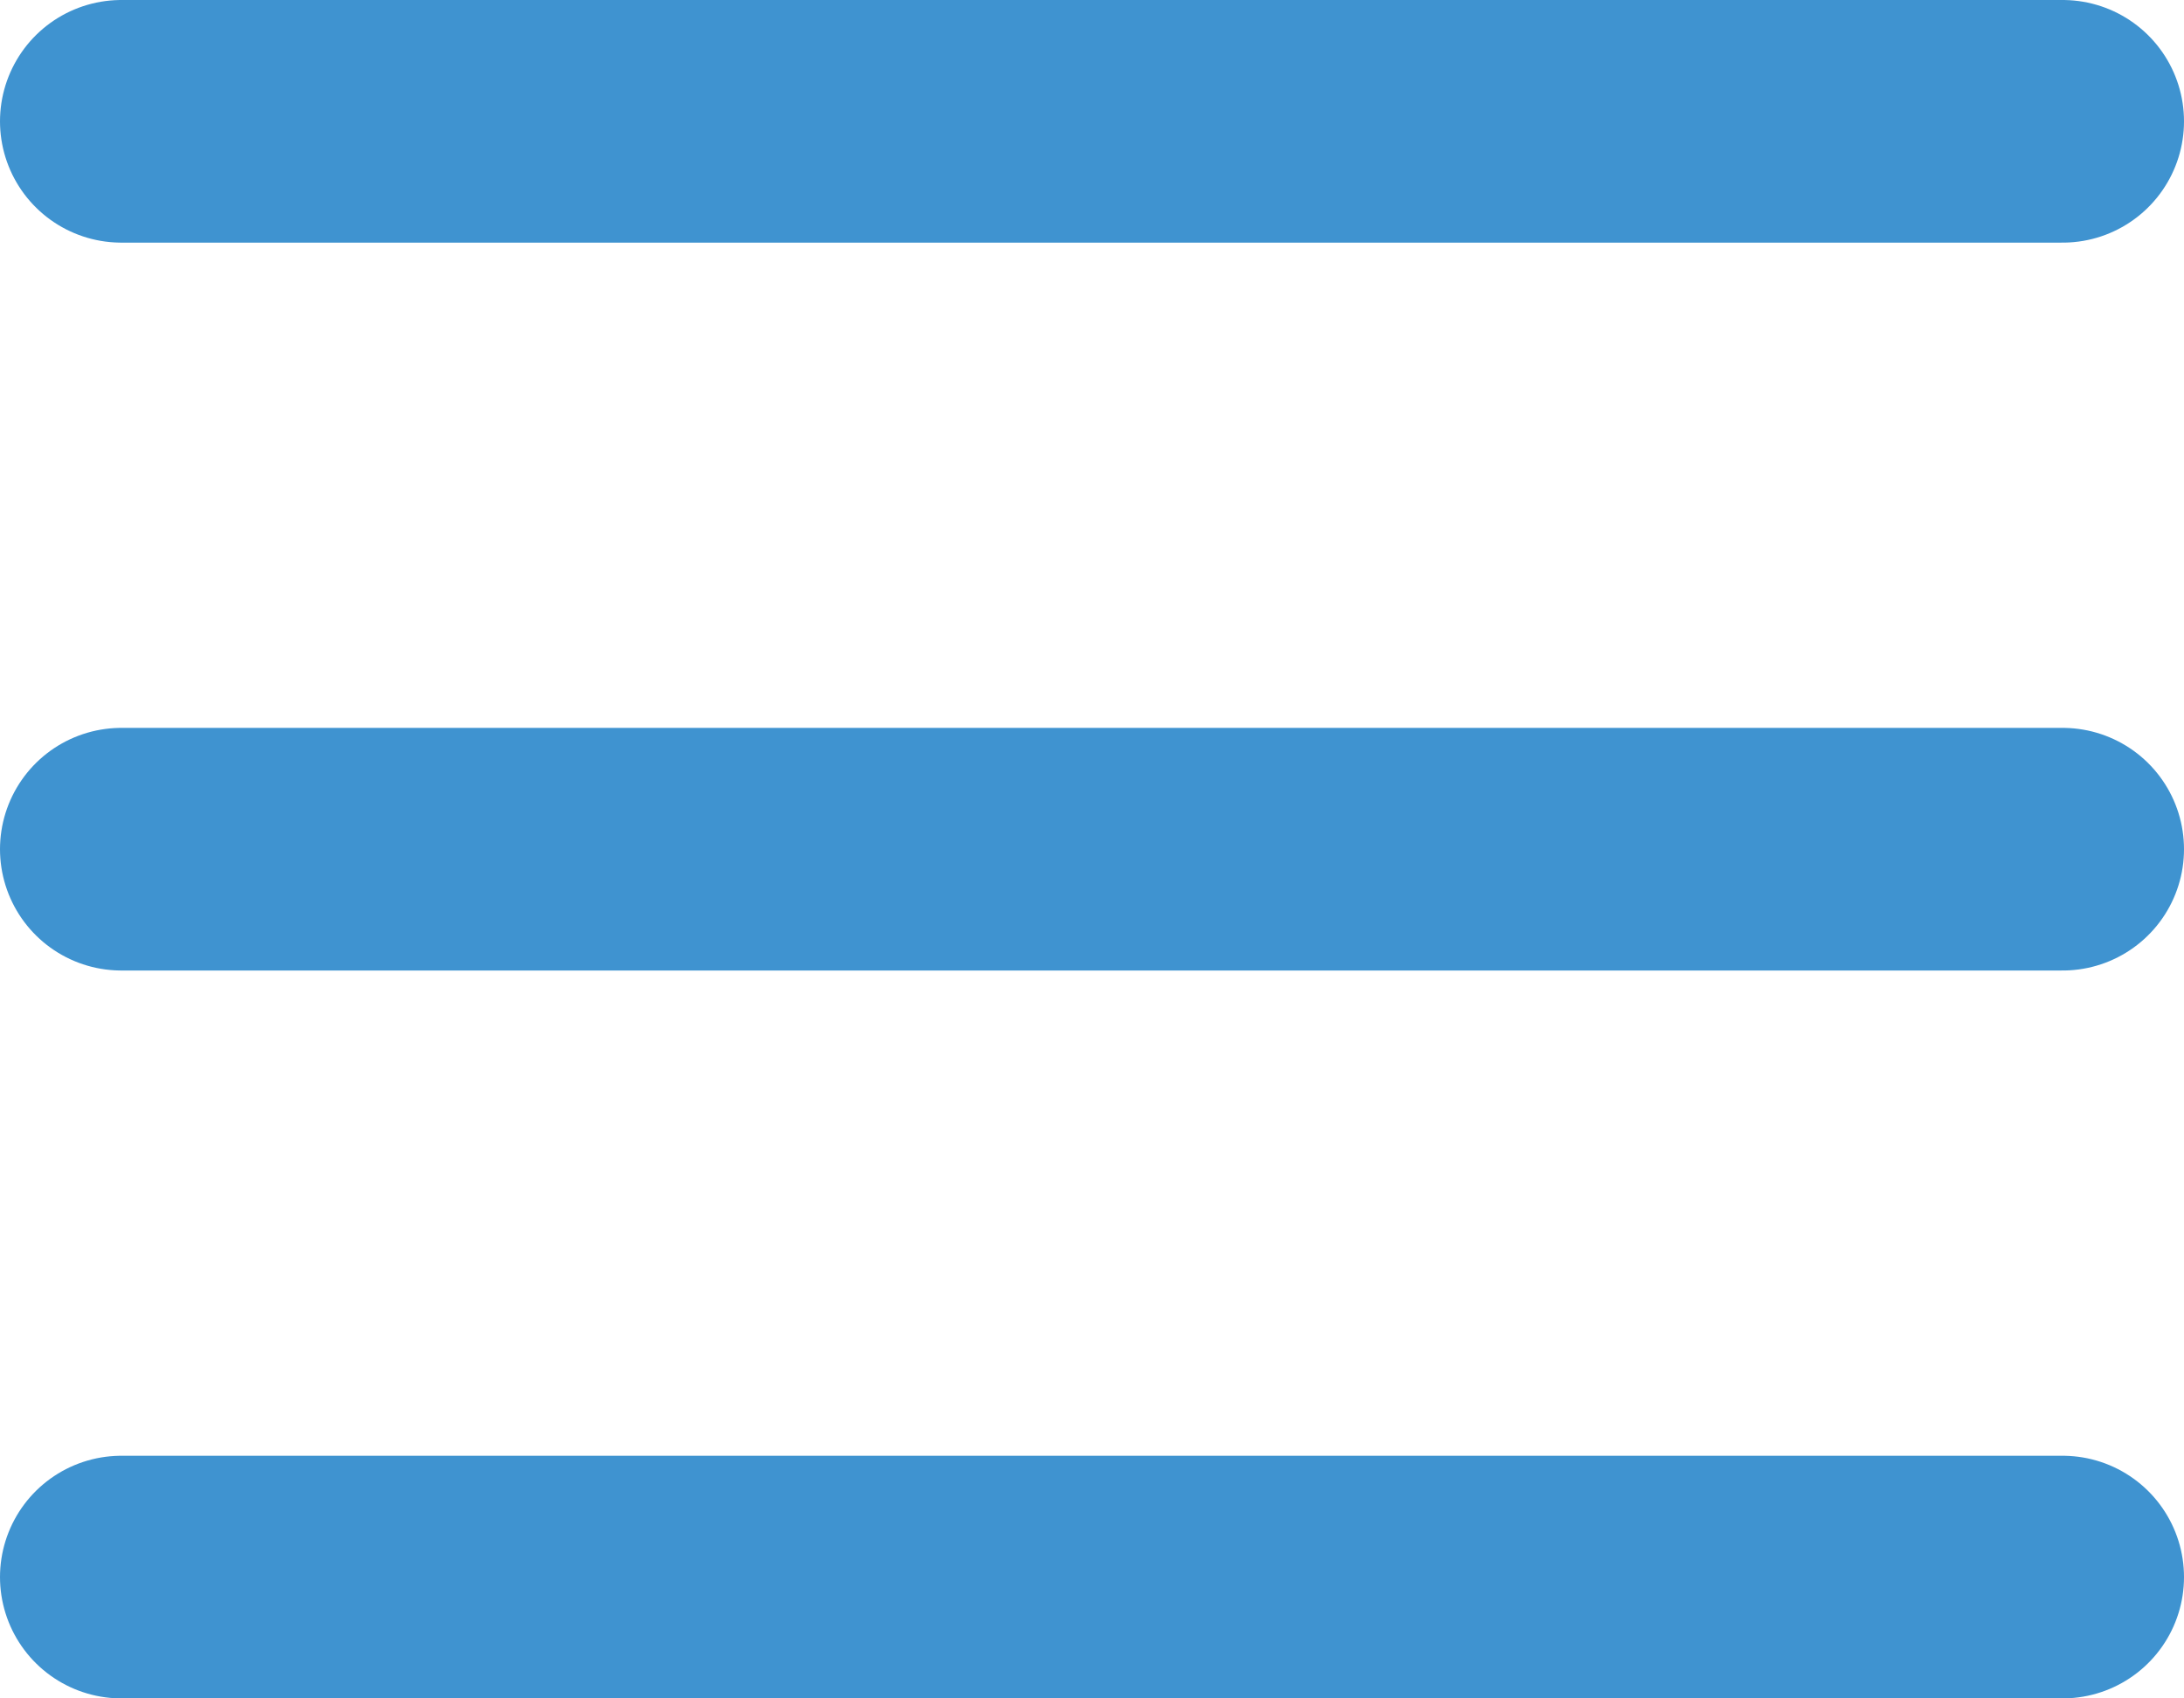 <?xml version="1.0" encoding="UTF-8"?> <svg xmlns="http://www.w3.org/2000/svg" width="27" height="21" viewBox="0 0 27 21" fill="none"> <line x1="25.5" y1="1.5" x2="1.5" y2="1.5" stroke="#3F93D0" stroke-width="3" stroke-linecap="round"></line> <line x1="25.5" y1="10.5" x2="1.5" y2="10.5" stroke="#3F93D0" stroke-width="3" stroke-linecap="round"></line> <line x1="25.5" y1="19.5" x2="1.5" y2="19.5" stroke="#3F93D0" stroke-width="3" stroke-linecap="round"></line> </svg> 